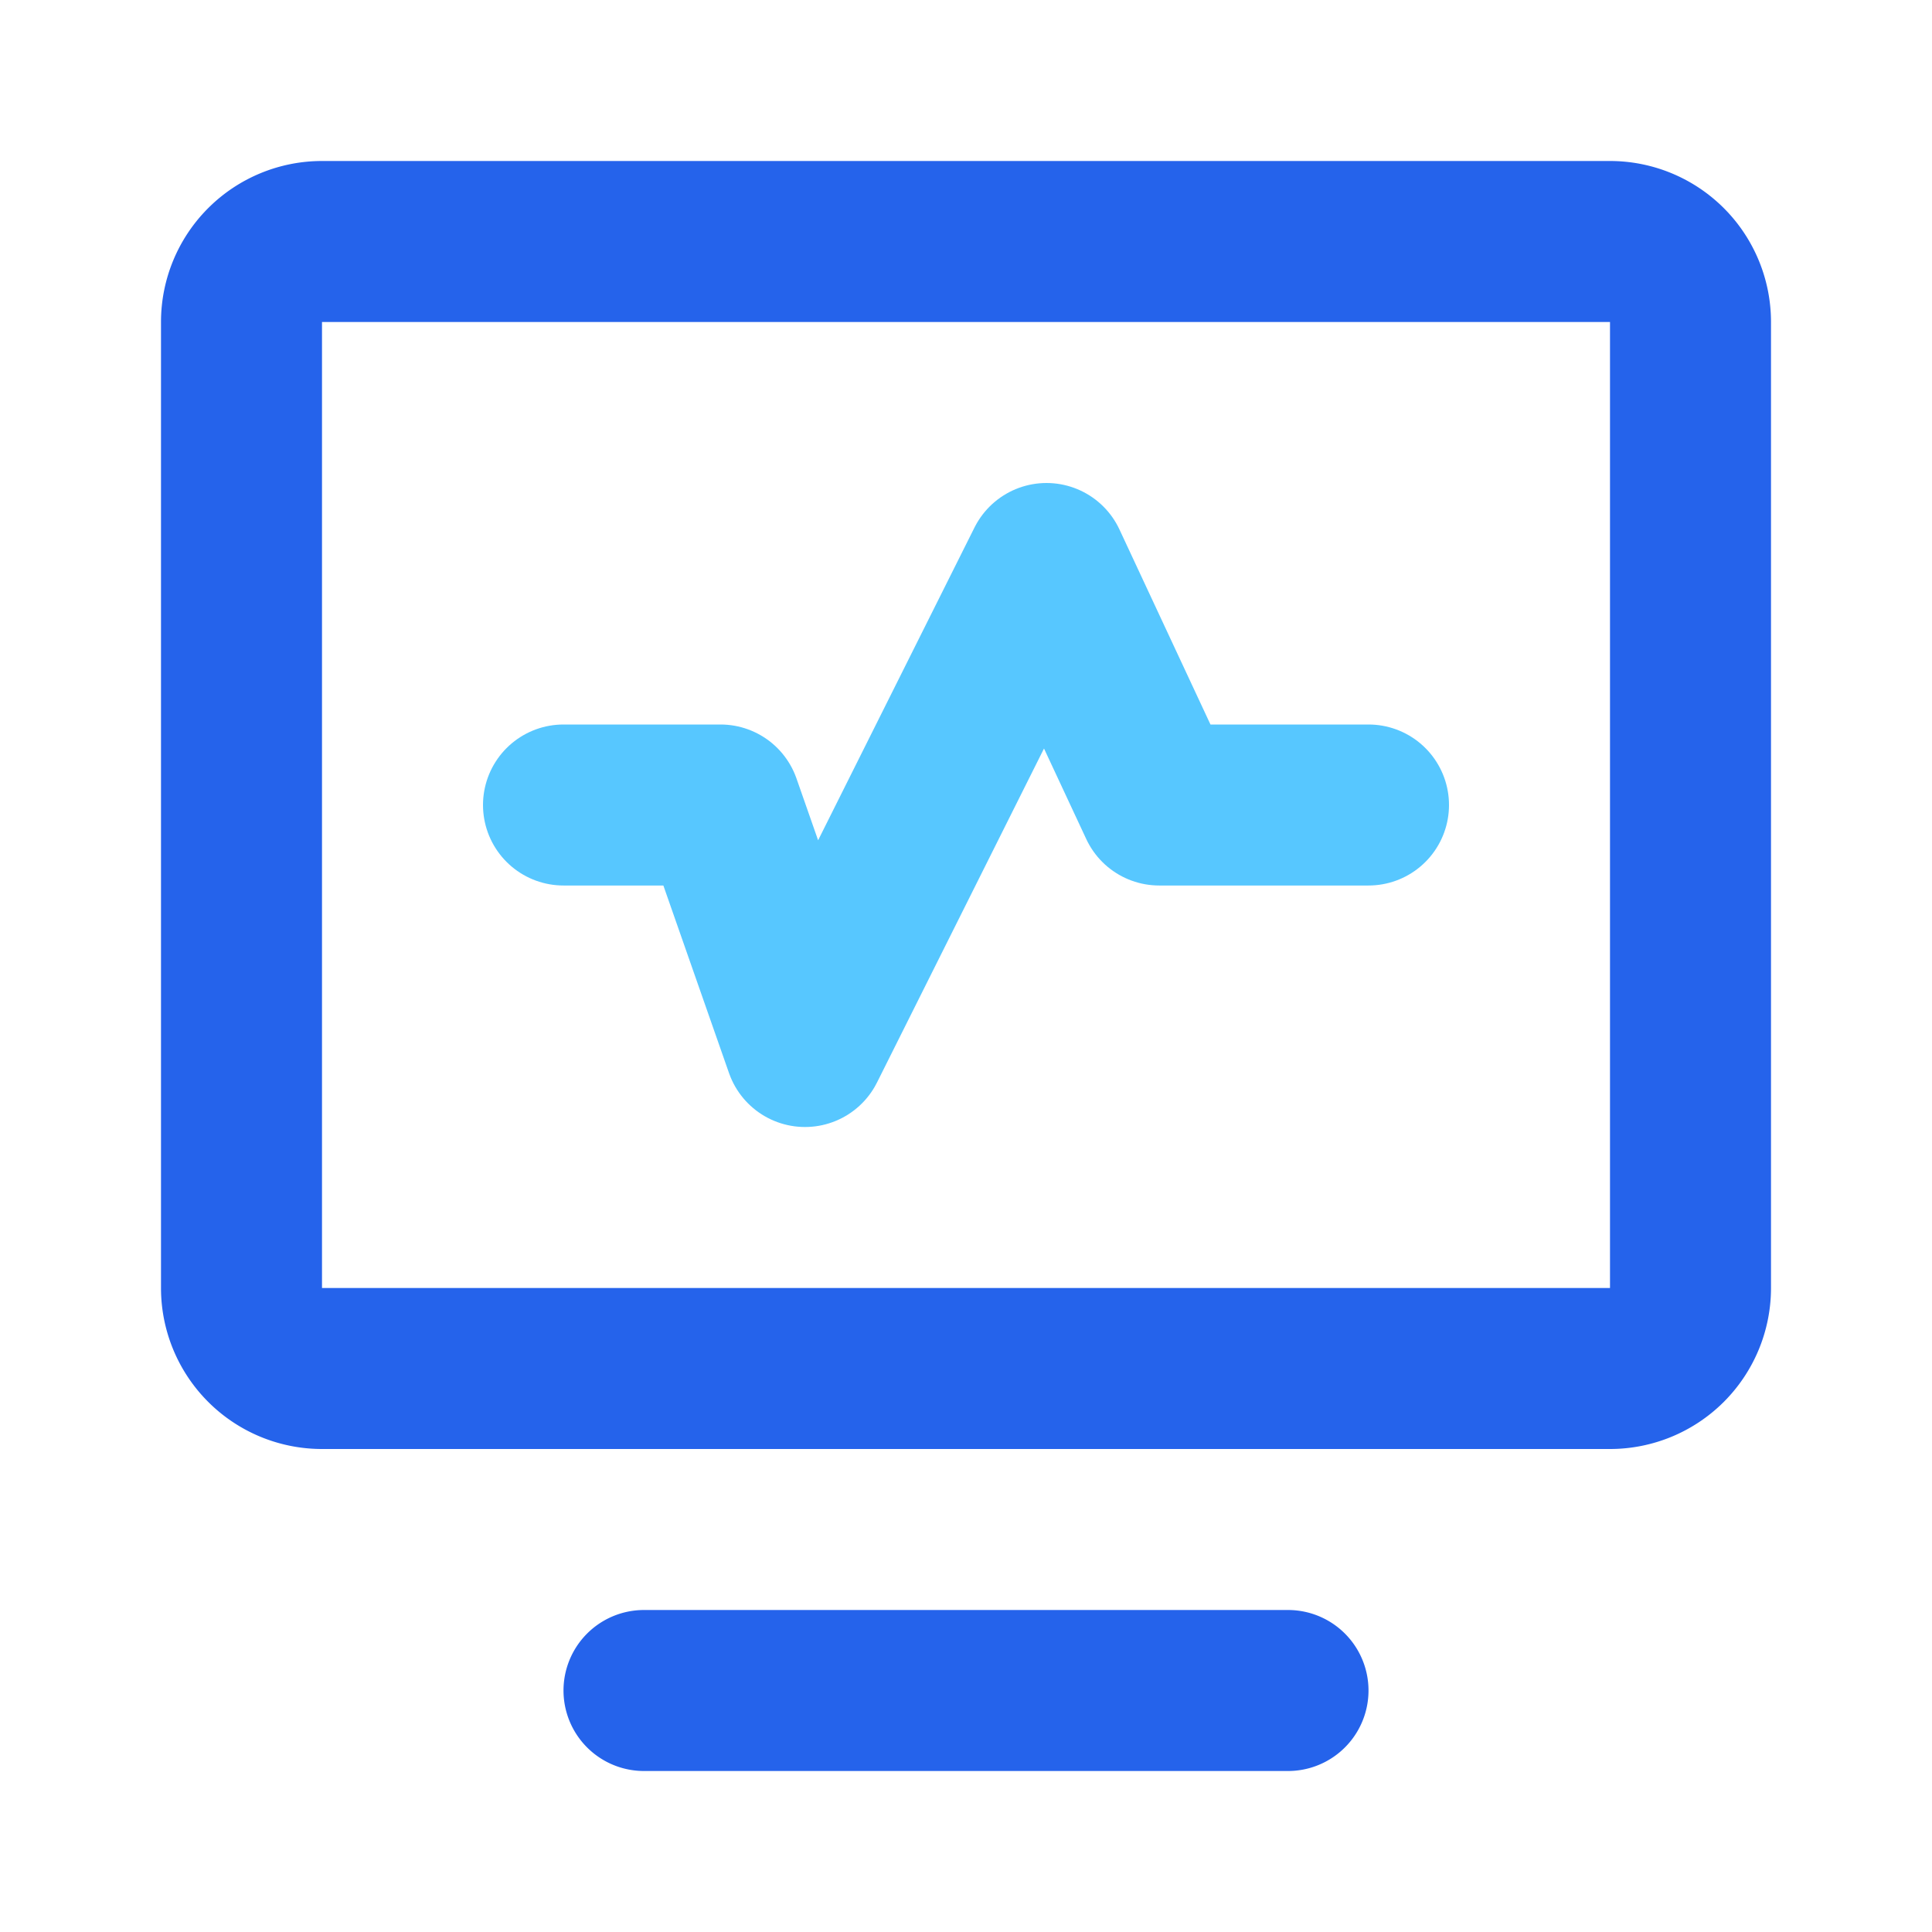 <!DOCTYPE svg PUBLIC "-//W3C//DTD SVG 1.1//EN" "http://www.w3.org/Graphics/SVG/1.1/DTD/svg11.dtd">
<!-- Uploaded to: SVG Repo, www.svgrepo.com, Transformed by: SVG Repo Mixer Tools -->
<svg fill="#000000" width="800px" height="800px" viewBox="0 0 24 24" id="electrocardiogram-4" data-name="Line Color" xmlns="http://www.w3.org/2000/svg" class="icon line-color">
<g id="SVGRepo_bgCarrier" stroke-width="0"/>
<g id="SVGRepo_tracerCarrier" stroke-linecap="round" stroke-linejoin="round"/>
<g id="SVGRepo_iconCarrier">
<polyline id="secondary" points="17 10 14.4 10 13 7 10 13 8.95 10 7 10" style="fill: none; stroke: #57c7ff; stroke-linecap: round; stroke-linejoin: round; stroke-width: 2;"/>
<path id="primary" d="M20,17H4a1,1,0,0,1-1-1V4A1,1,0,0,1,4,3H20a1,1,0,0,1,1,1V16A1,1,0,0,1,20,17ZM8,21h8" style="fill: none; stroke: #2563eb; stroke-linecap: round; stroke-linejoin: round; stroke-width: 2;"/>
</g>
</svg>